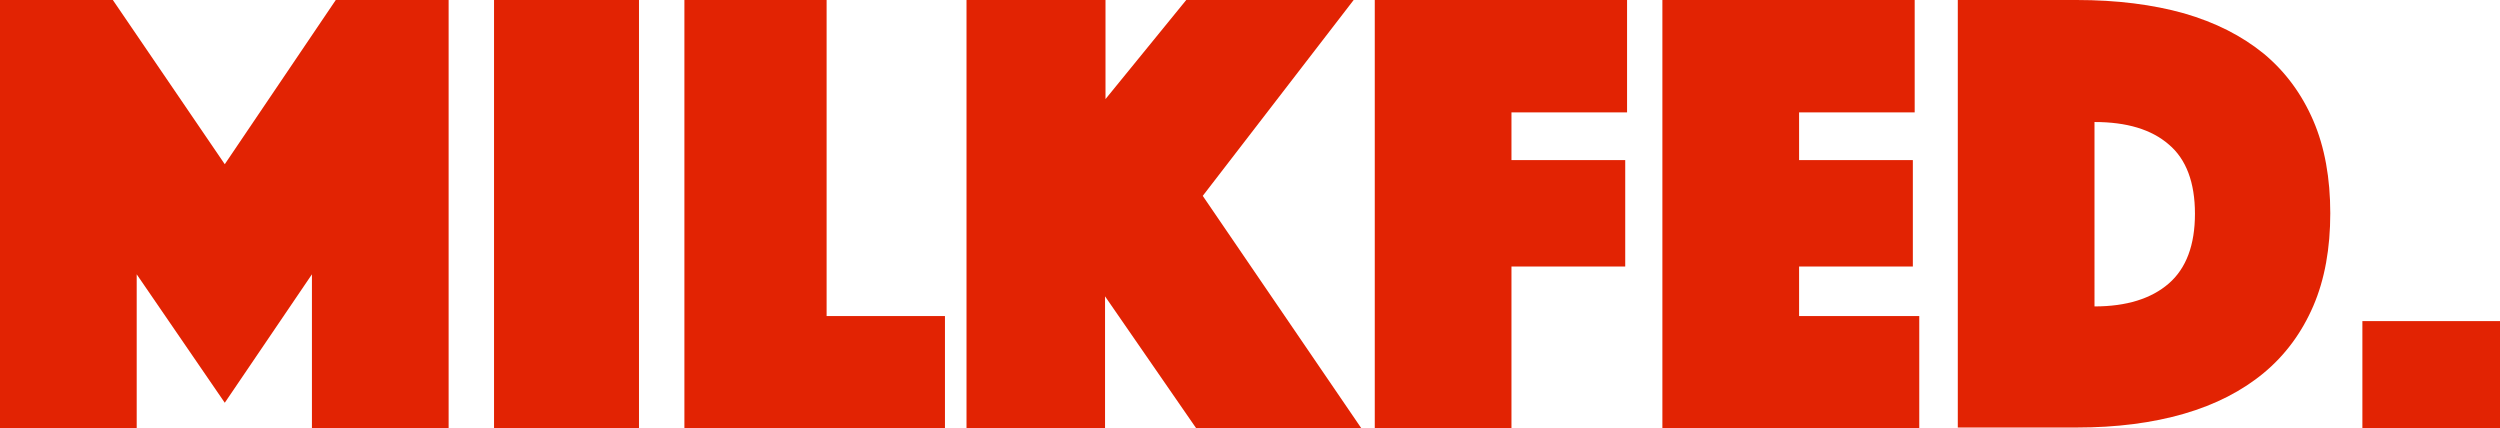 <?xml version="1.0" encoding="UTF-8"?><svg id="_レイヤー_2" xmlns="http://www.w3.org/2000/svg" viewBox="0 0 54.5 9.34"><defs><style>.cls-1{fill:#e22303;}</style></defs><g id="_レイヤー_1-2"><g><path class="cls-1" d="M0,0H2.46l2.44,3.58L7.32,0h2.46V9.34h-2.98v-3.36l-1.9,2.8-1.92-2.8v3.36H0V0Z"/><path class="cls-1" d="M10.77,0h3.16V9.34h-3.16V0Z"/><path class="cls-1" d="M14.91,0h3.11V6.89h2.58v2.45h-5.68V0Z"/><path class="cls-1" d="M21.08,0h3.02V2.16l1.76-2.16h3.65l-3.29,4.27,3.46,5.07h-3.6l-1.99-2.88v2.88h-3.02V0Z"/><path class="cls-1" d="M29.97,0h5.5V2.45h-2.52v1.04h2.48v2.32h-2.48v3.53h-2.98V0Z"/><path class="cls-1" d="M36.24,0h5.5V2.45h-2.52v1.04h2.48v2.32h-2.48v1.08h2.62v2.45h-5.6V0Z"/><path class="cls-1" d="M42.68,9.34V0h2.59c.88,0,1.66,.1,2.34,.29,.69,.2,1.26,.49,1.74,.88,.47,.39,.83,.88,1.08,1.46,.25,.58,.37,1.26,.37,2.02s-.12,1.44-.37,2.02c-.25,.58-.61,1.07-1.08,1.46-.47,.39-1.05,.69-1.74,.89-.69,.2-1.47,.3-2.34,.3h-2.59Zm2.98-2.66c.7,0,1.24-.17,1.62-.5,.38-.33,.57-.84,.57-1.52s-.19-1.19-.57-1.51c-.38-.33-.92-.49-1.62-.49V6.68Z"/><path class="cls-1" d="M51.5,7h3v2.34h-3v-2.34Z"/></g></g></svg>